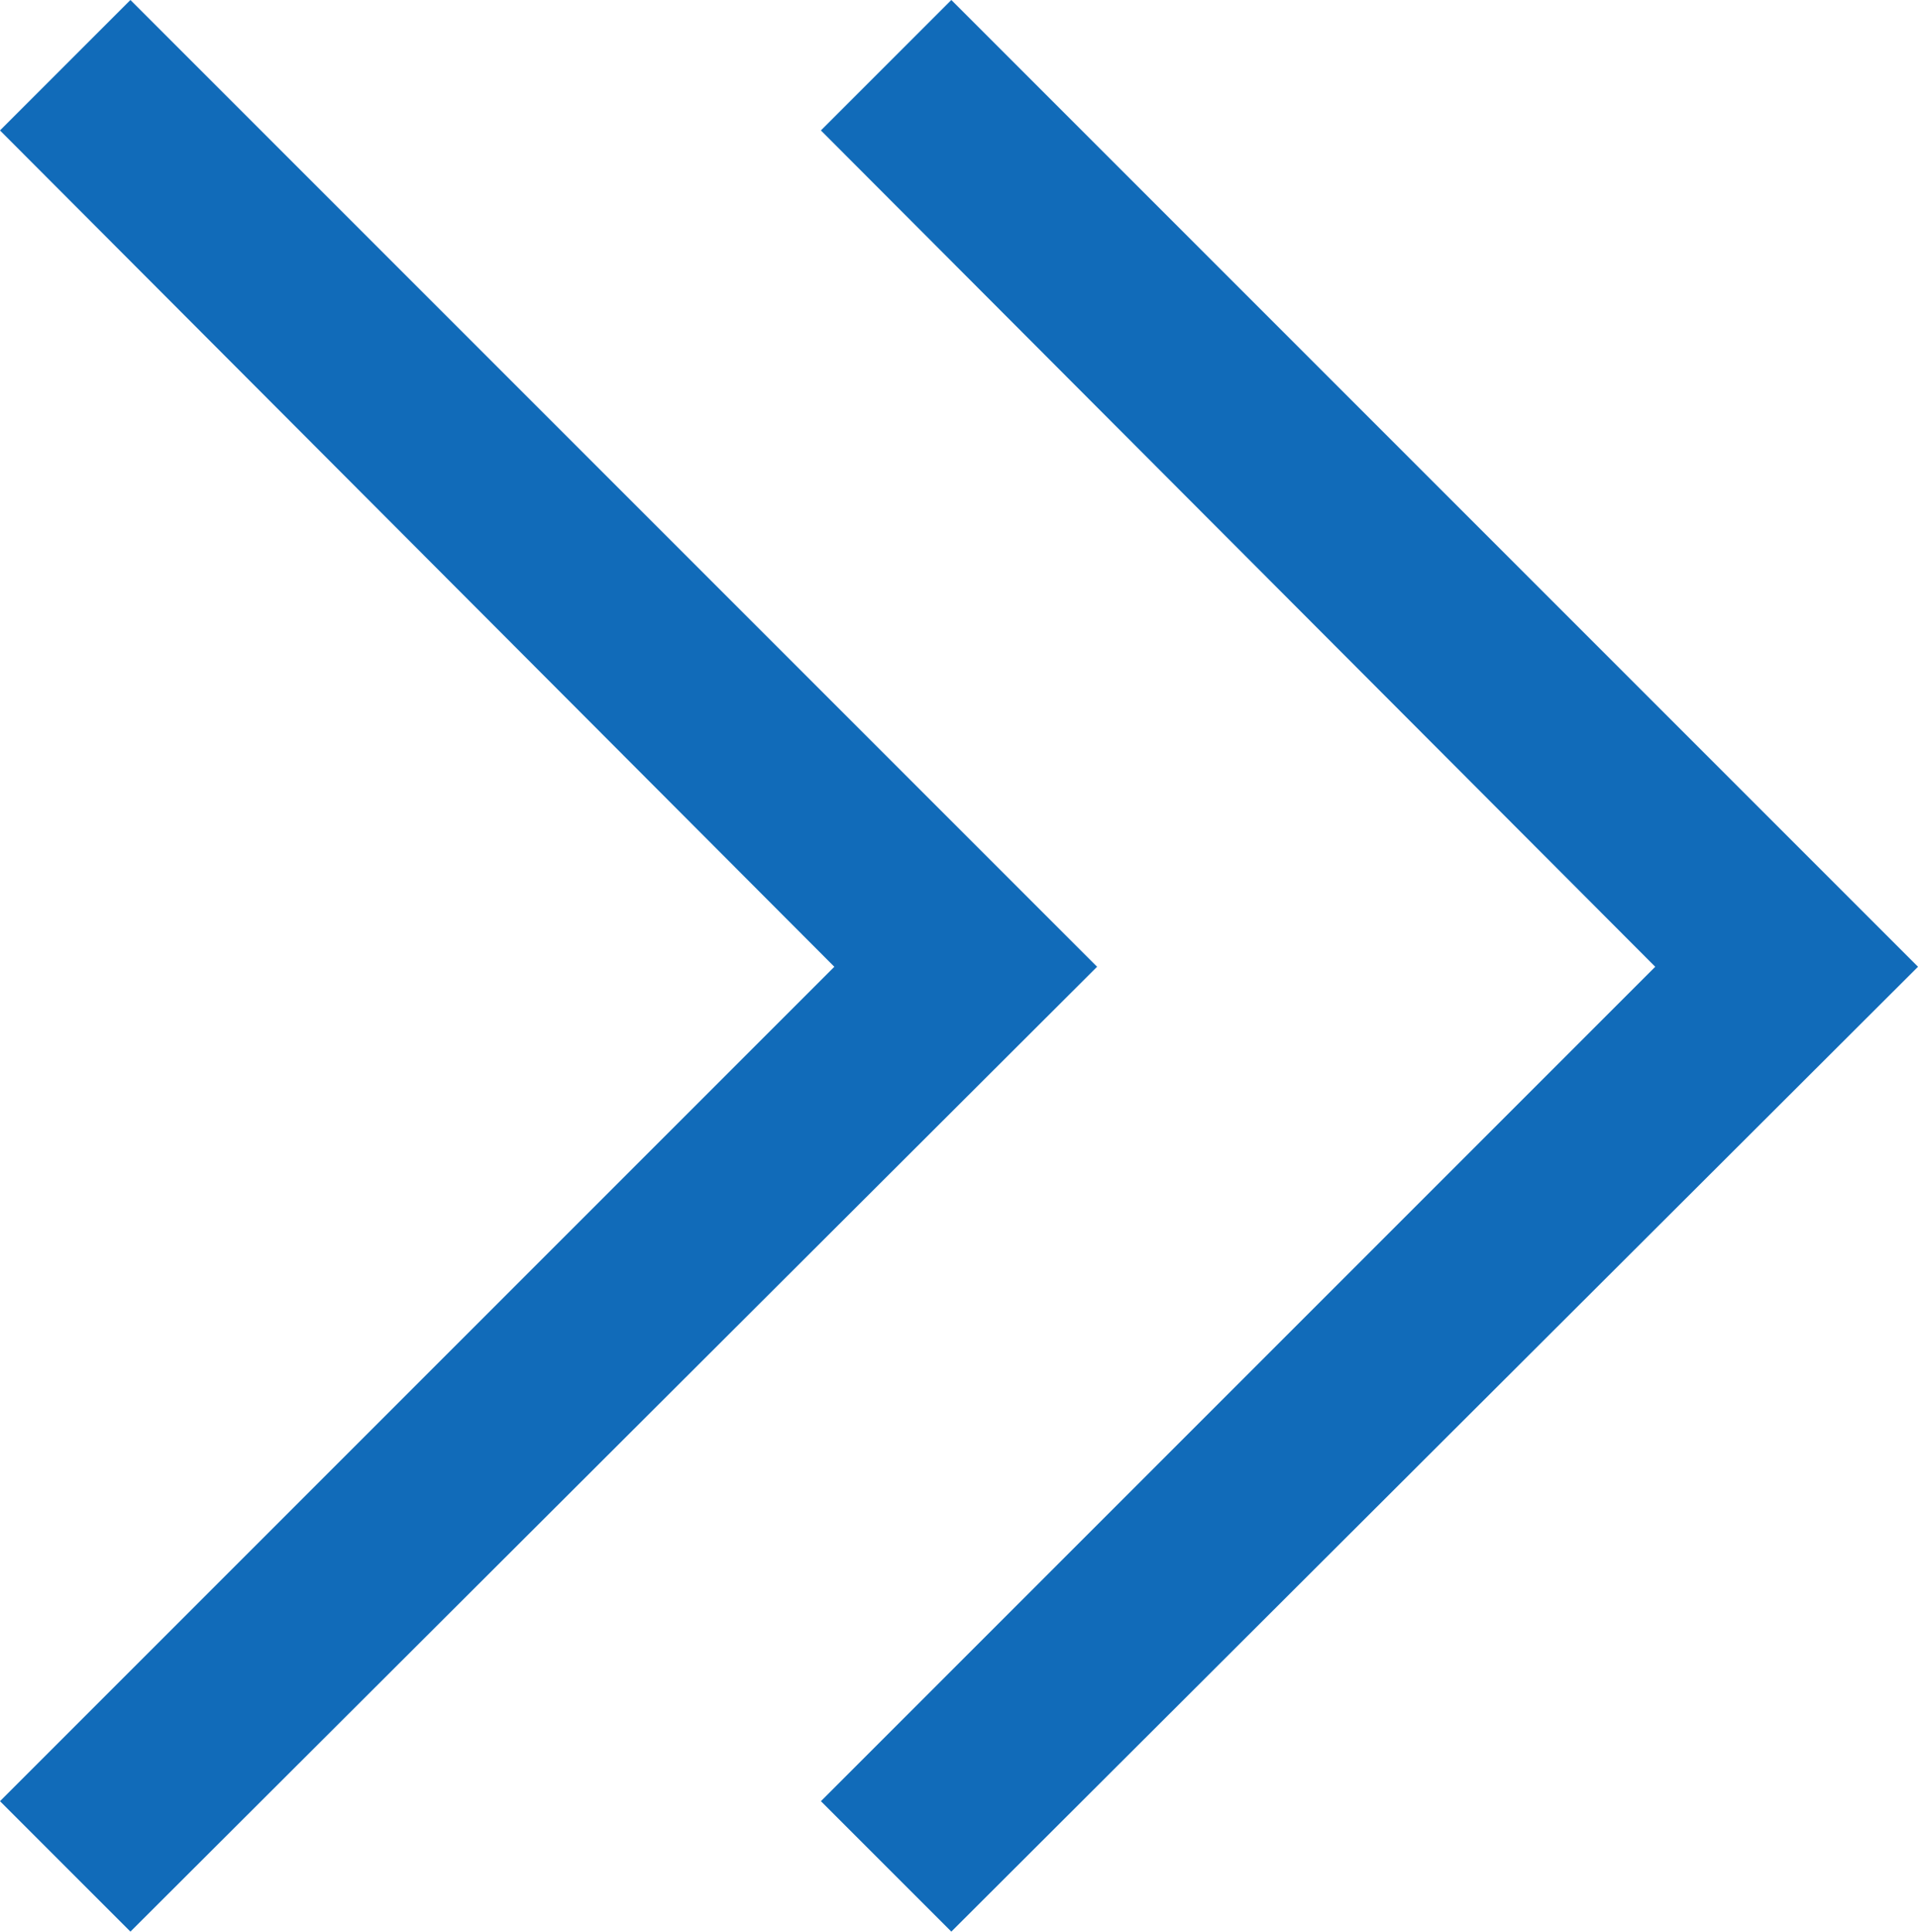 <?xml version="1.0" encoding="UTF-8"?>
<svg id="_レイヤー_2" data-name="レイヤー 2" xmlns="http://www.w3.org/2000/svg" viewBox="0 0 10 10.07">
  <defs>
    <style>
      .cls-1 {
        fill: #116bb9;
      }
    </style>
  </defs>
  <g id="_レイヤー_1-2" data-name="レイヤー 1">
    <g>
      <polygon class="cls-1" points="4.96 10.07 4.28 9.39 8.63 5.04 4.28 .68 4.96 0 10 5.04 4.96 10.07"/>
      <polygon class="cls-1" points=".68 10.07 0 9.39 4.35 5.04 0 .68 .68 0 5.72 5.04 .68 10.07"/>
    </g>
  </g>
</svg>